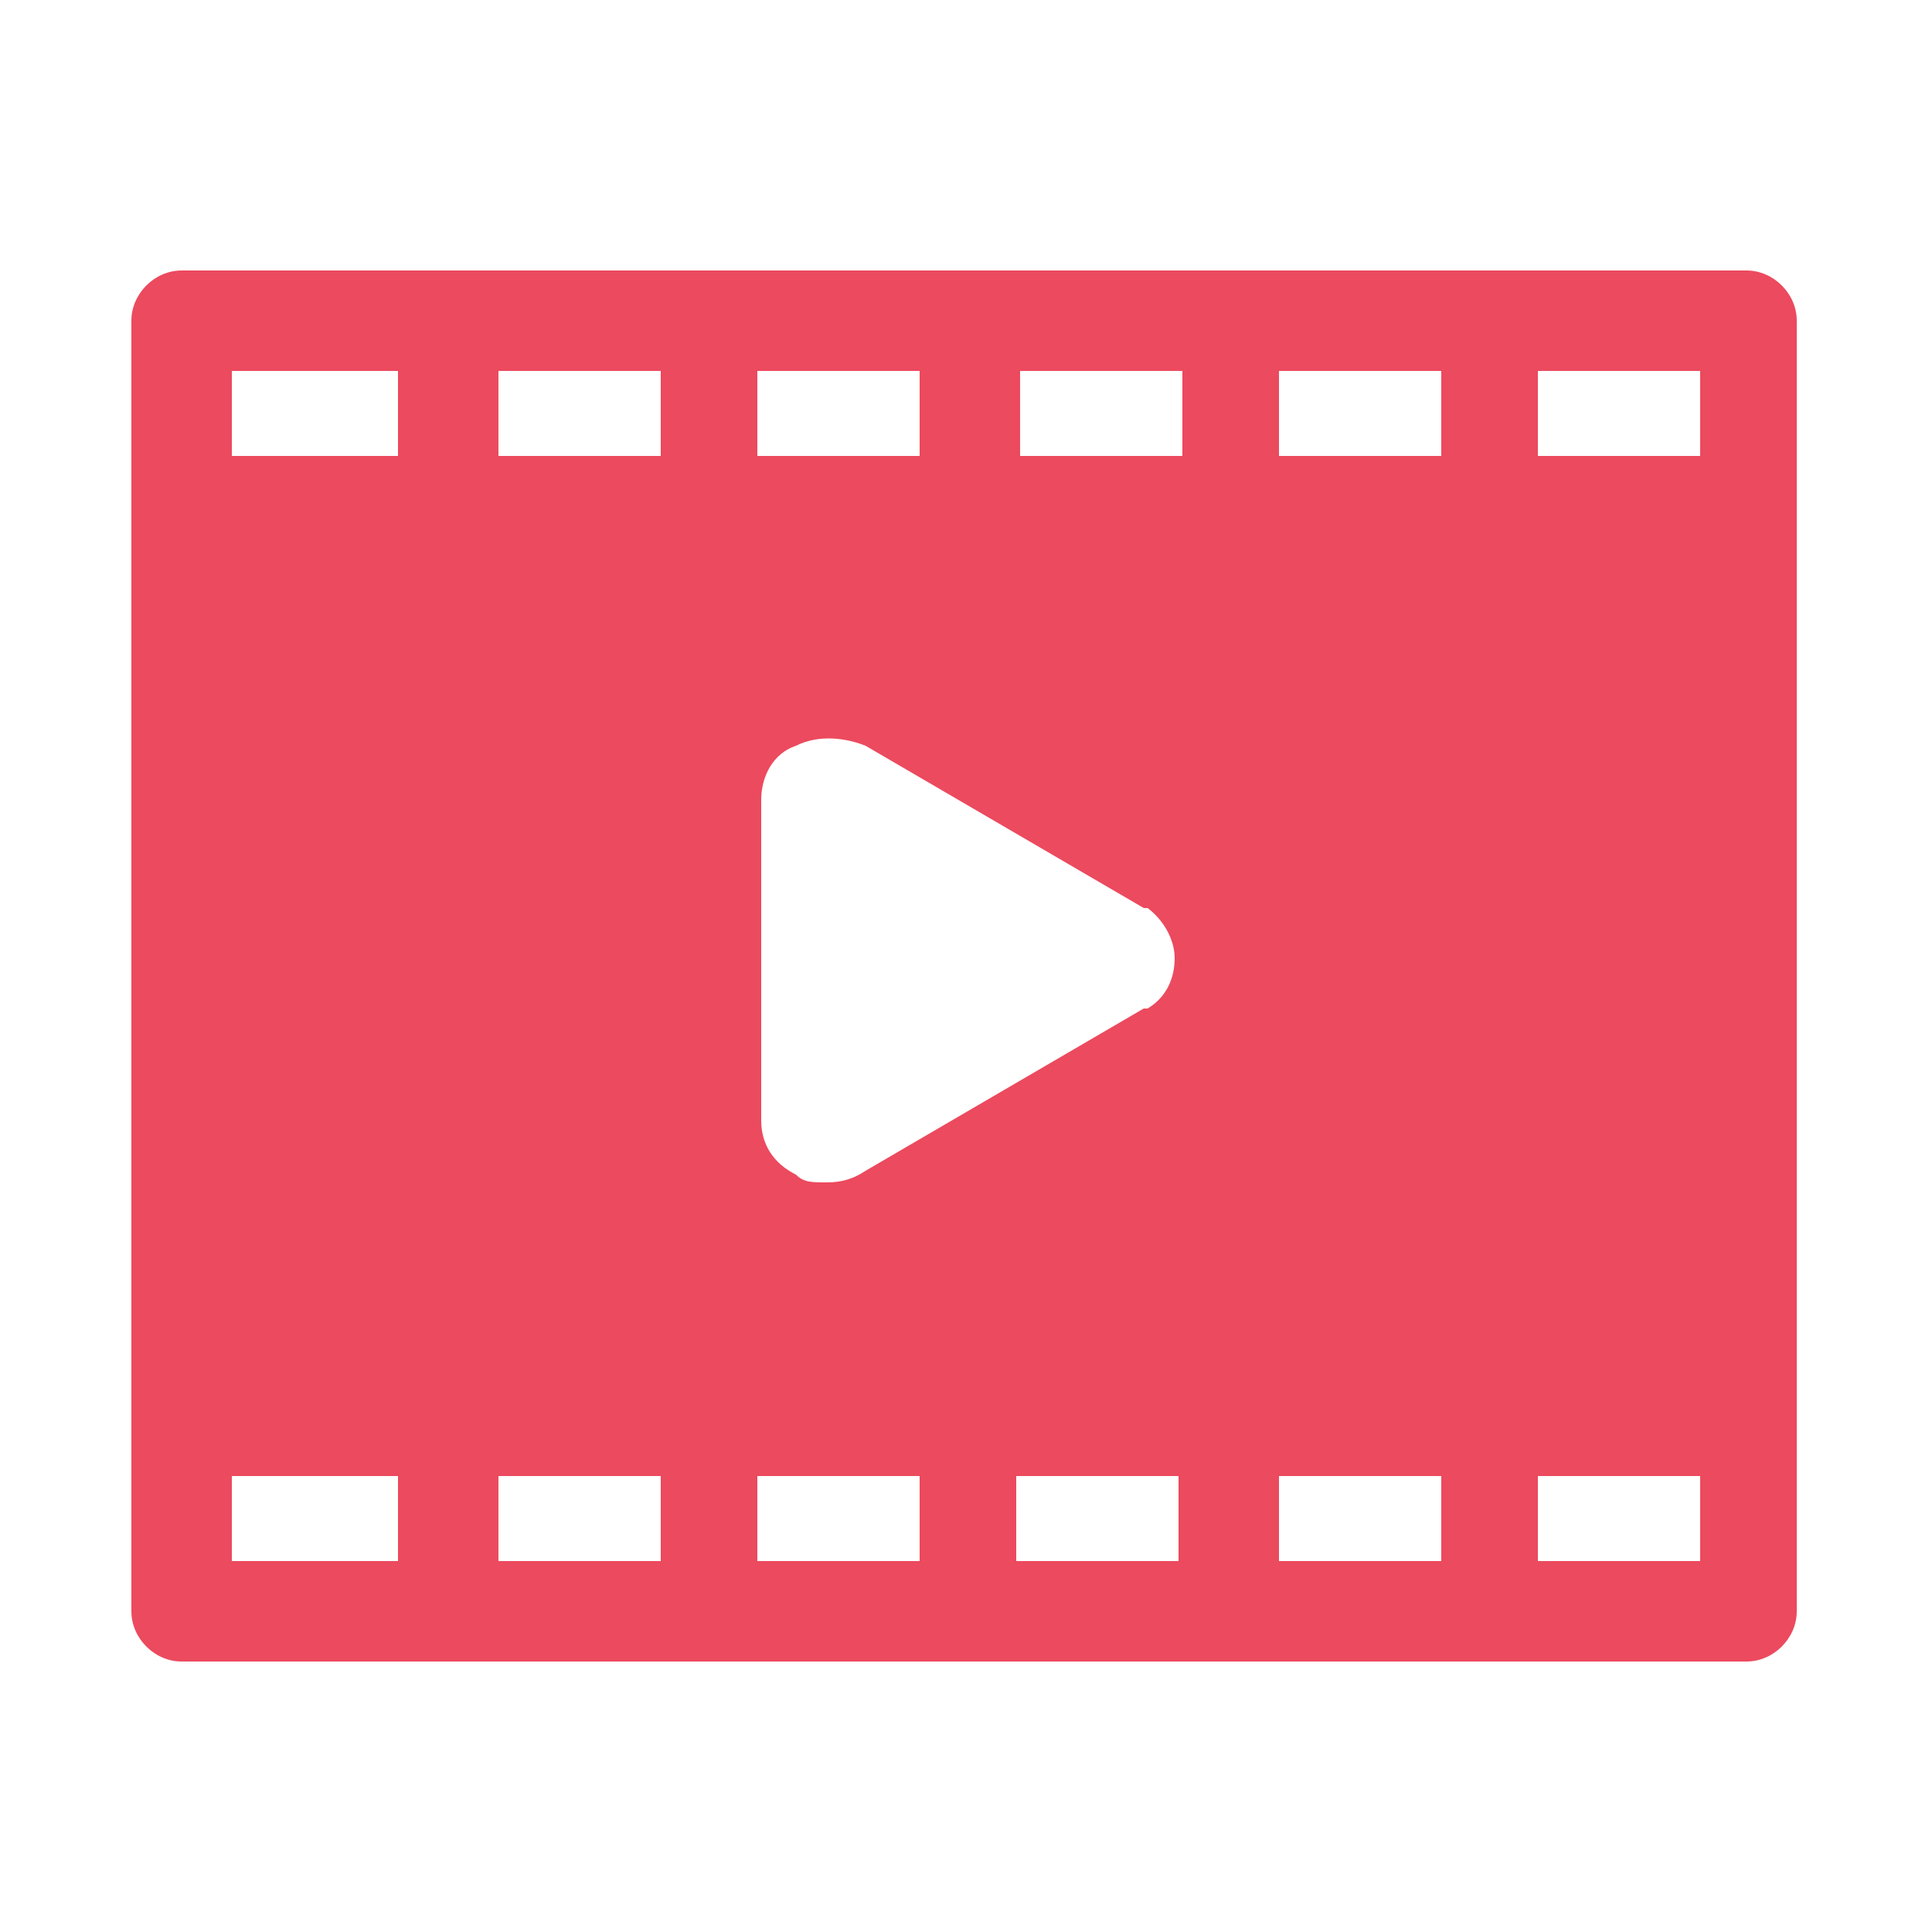 <?xml version="1.0" encoding="UTF-8"?>
<svg id="Layer_1" xmlns="http://www.w3.org/2000/svg" width="50" height="50" version="1.1" viewBox="0 0 50 50">
  <!-- Generator: Adobe Illustrator 29.2.1, SVG Export Plug-In . SVG Version: 2.1.0 Build 116)  -->
  <defs>
    <style>
      .st0 {
        fill: #ec4a5e;
      }
    </style>
  </defs>
  <path class="st0" d="M45.3,7H4.7c-.7,0-1.3.6-1.3,1.3v33.4c0,.7.6,1.3,1.3,1.3h40.5c.7,0,1.3-.6,1.3-1.3V8.3c0-.7-.6-1.3-1.3-1.3ZM19.7,29.2v-8.5c0-.6.3-1.2.9-1.4.6-.3,1.3-.2,1.8,0l7.2,4.2s0,0,.1,0c.4.3.7.8.7,1.3s-.2,1-.7,1.3c0,0,0,0-.1,0l-7.2,4.2c-.3.2-.6.3-1,.3s-.6,0-.8-.2c-.6-.3-.9-.8-.9-1.4ZM33.1,11.8v-2.2h4.2v2.2h-4.2ZM30.6,11.8h-4.2v-2.2h4.2v2.2ZM23.8,11.8h-4.2v-2.2h4.2v2.2ZM17.1,11.8h-4.2v-2.2h4.2v2.2ZM17.1,38.2v2.2h-4.2v-2.2h4.2ZM19.6,38.2h4.2v2.2h-4.2v-2.2ZM26.3,38.2h4.2v2.2h-4.2v-2.2ZM33.1,38.2h4.2v2.2h-4.2v-2.2ZM44,11.8h-4.2v-2.2h4.2v2.2ZM10.3,9.6v2.2h-4.3v-2.2h4.3ZM6,38.2h4.3v2.2h-4.3v-2.2ZM39.8,40.4v-2.2h4.2v2.2h-4.2Z"/>
</svg>